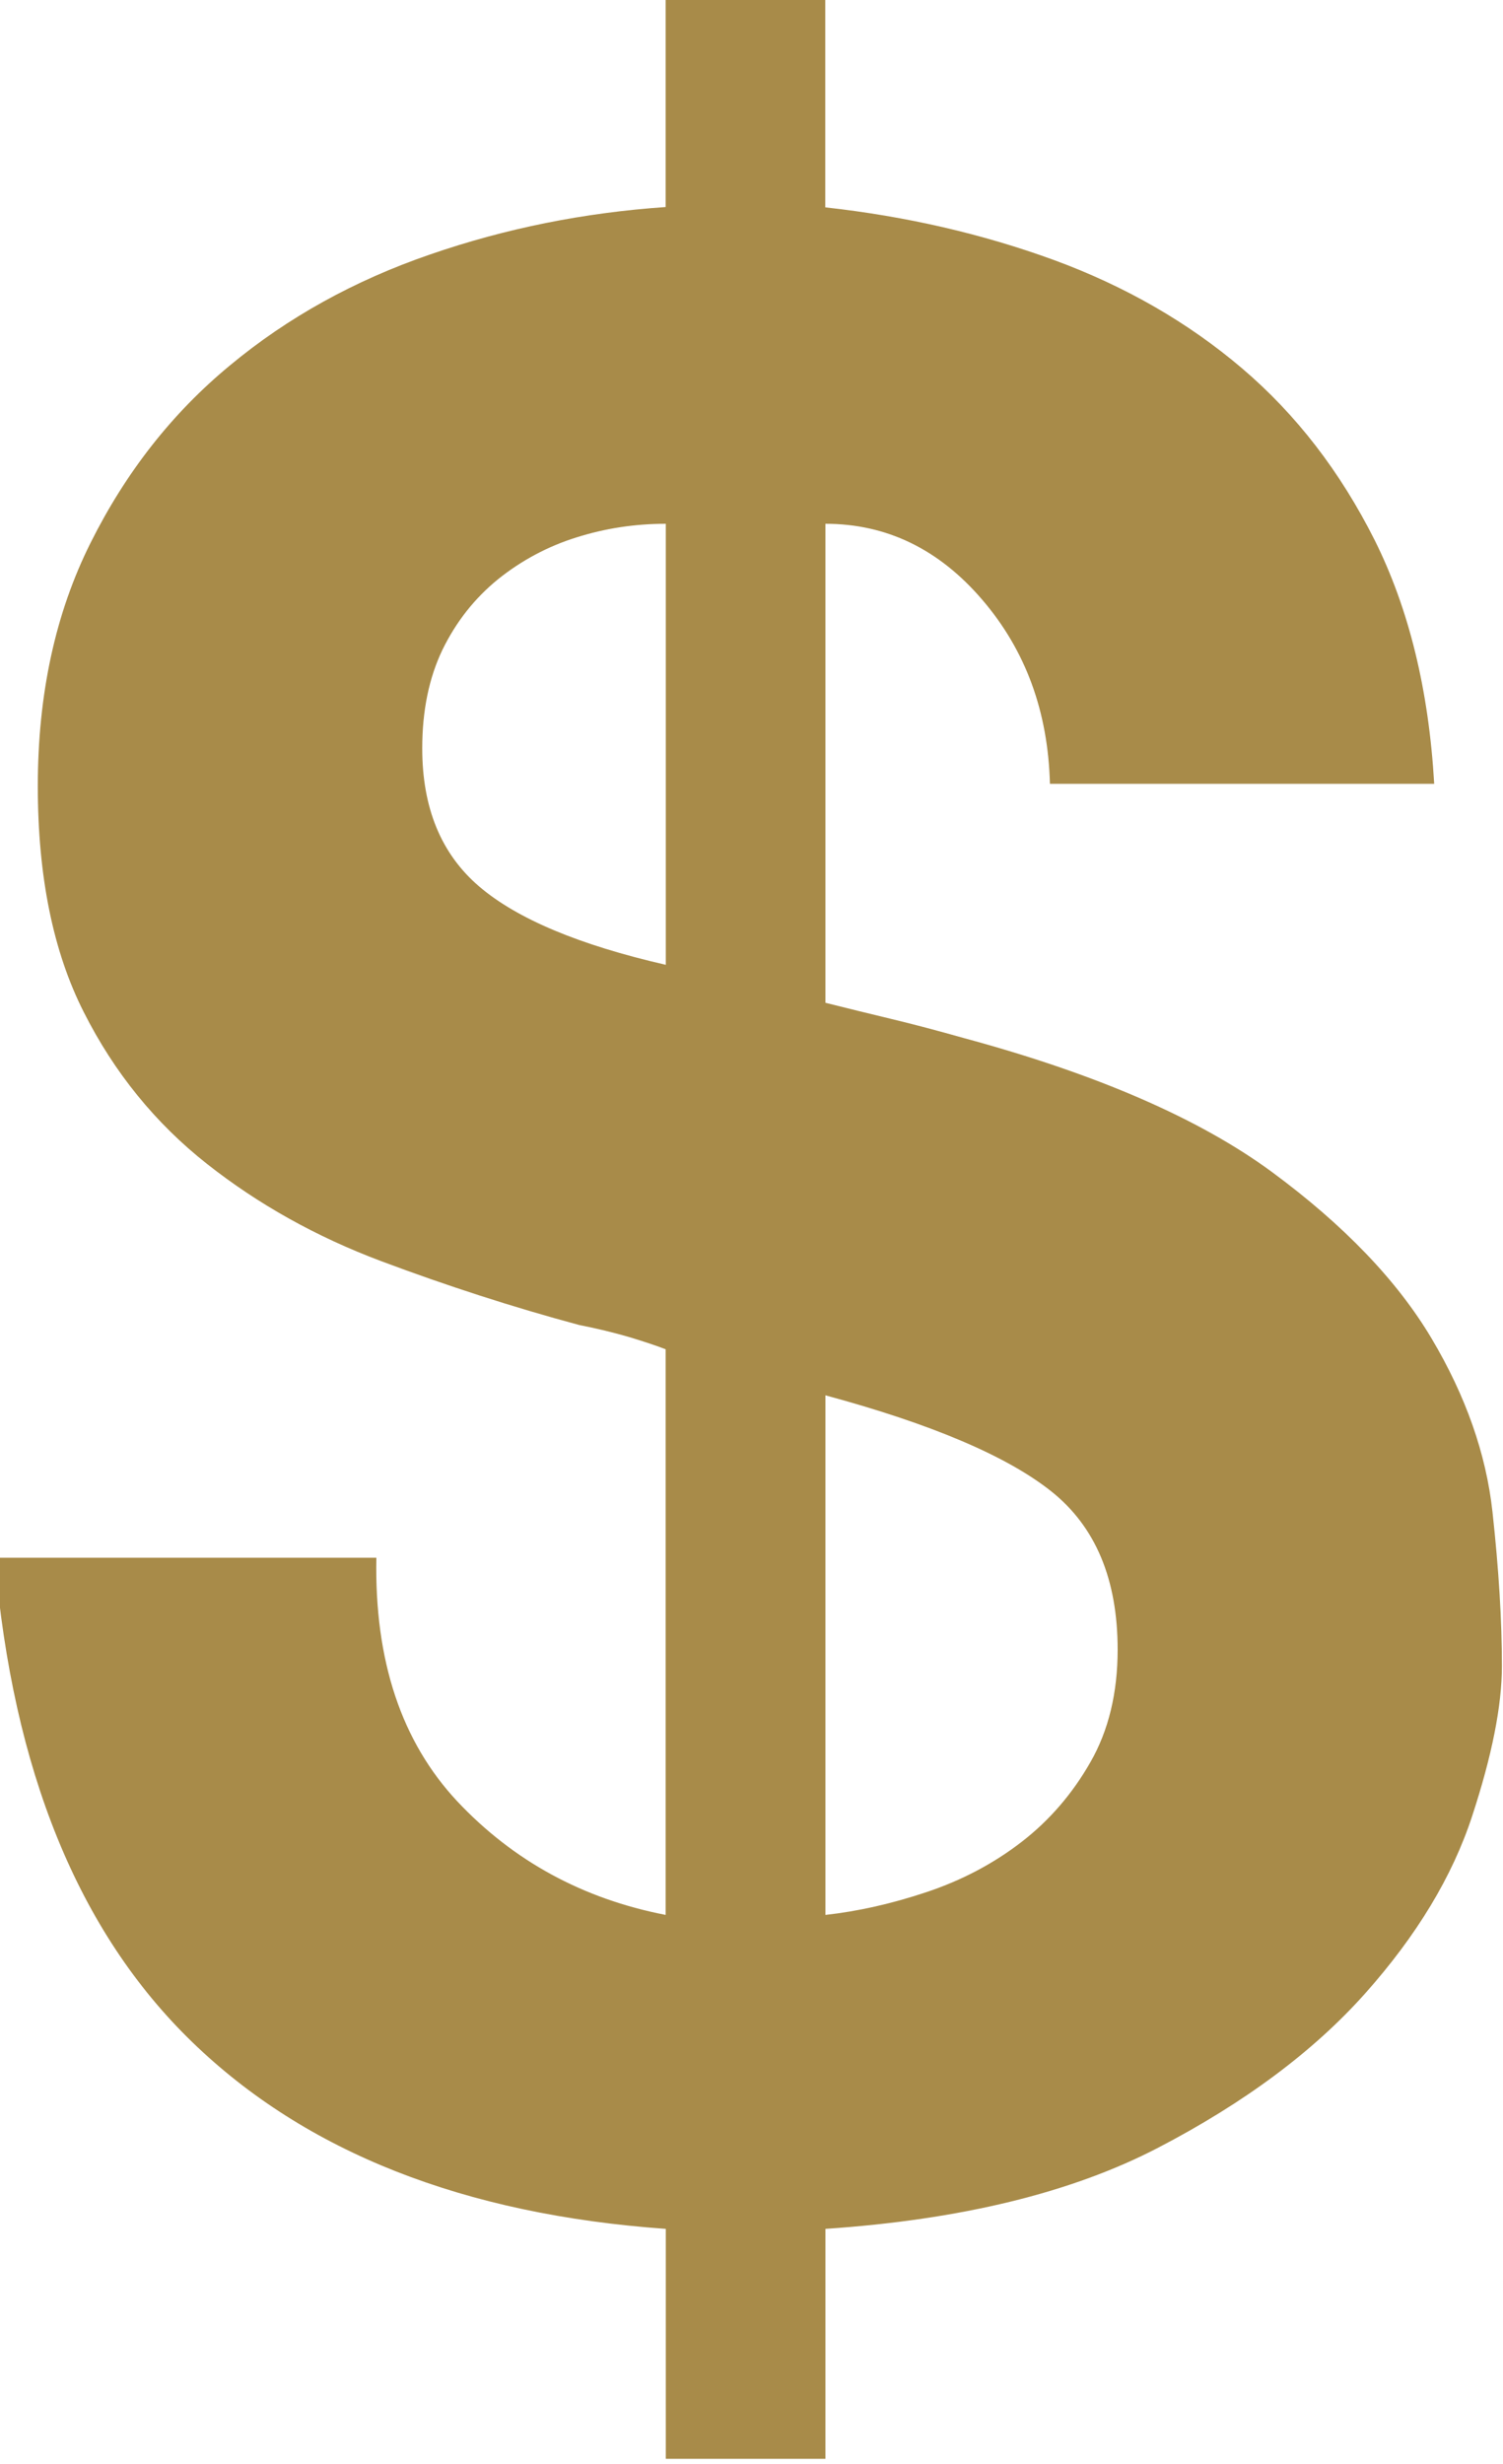 <?xml version="1.0" encoding="UTF-8" standalone="no"?><svg xmlns="http://www.w3.org/2000/svg" xmlns:xlink="http://www.w3.org/1999/xlink" fill="#a88b49" height="15.9" preserveAspectRatio="xMidYMid meet" version="1" viewBox="7.7 5.7 9.7 15.9" width="9.7" zoomAndPan="magnify"><g id="change1_1"><path d="M10.651,17.324c0.361,0.384,0.809,0.629,1.345,0.733v-3.65c-0.059-0.023-0.137-0.049-0.236-0.079 c-0.099-0.029-0.207-0.055-0.323-0.078c-0.431-0.116-0.856-0.254-1.275-0.411c-0.419-0.157-0.795-0.367-1.127-0.629 c-0.332-0.262-0.597-0.588-0.794-0.978c-0.198-0.39-0.297-0.876-0.297-1.459c0-0.594,0.114-1.118,0.341-1.571 c0.227-0.454,0.526-0.836,0.899-1.144c0.372-0.309,0.803-0.548,1.292-0.716c0.489-0.169,0.996-0.27,1.52-0.306V5.693h1.03v1.345 c0.524,0.058,1.016,0.172,1.476,0.34c0.46,0.169,0.865,0.402,1.214,0.699c0.349,0.297,0.634,0.667,0.856,1.109 c0.221,0.443,0.349,0.967,0.384,1.572h-2.48c-0.012-0.466-0.157-0.862-0.437-1.188C13.76,9.244,13.422,9.08,13.027,9.08v3.091 c0.14,0.035,0.282,0.07,0.428,0.105c0.146,0.035,0.3,0.076,0.463,0.122c0.862,0.233,1.525,0.522,1.991,0.865 c0.465,0.343,0.809,0.702,1.03,1.074c0.221,0.372,0.352,0.745,0.393,1.118s0.061,0.704,0.061,0.995 c0,0.257-0.064,0.579-0.192,0.969c-0.128,0.391-0.358,0.771-0.69,1.144c-0.332,0.373-0.777,0.705-1.336,0.996 c-0.559,0.291-1.275,0.465-2.148,0.524v1.484h-1.03v-1.484c-1.304-0.093-2.323-0.495-3.056-1.205 c-0.734-0.71-1.159-1.752-1.275-3.126h2.463C10.116,16.416,10.291,16.939,10.651,17.324z M11.42,9.168 c-0.186,0.058-0.355,0.149-0.506,0.27c-0.151,0.123-0.27,0.274-0.358,0.454c-0.087,0.181-0.131,0.393-0.131,0.637 c0,0.385,0.122,0.681,0.367,0.891c0.244,0.209,0.646,0.378,1.205,0.506V9.08C11.798,9.08,11.606,9.109,11.42,9.168z M13.682,17.909 c0.227-0.076,0.431-0.184,0.611-0.323c0.18-0.139,0.329-0.312,0.445-0.516c0.116-0.203,0.175-0.445,0.175-0.725 c0-0.454-0.143-0.794-0.428-1.021c-0.285-0.227-0.771-0.434-1.458-0.62v3.353C13.236,18.034,13.455,17.985,13.682,17.909z" fill="inherit"/></g></svg>